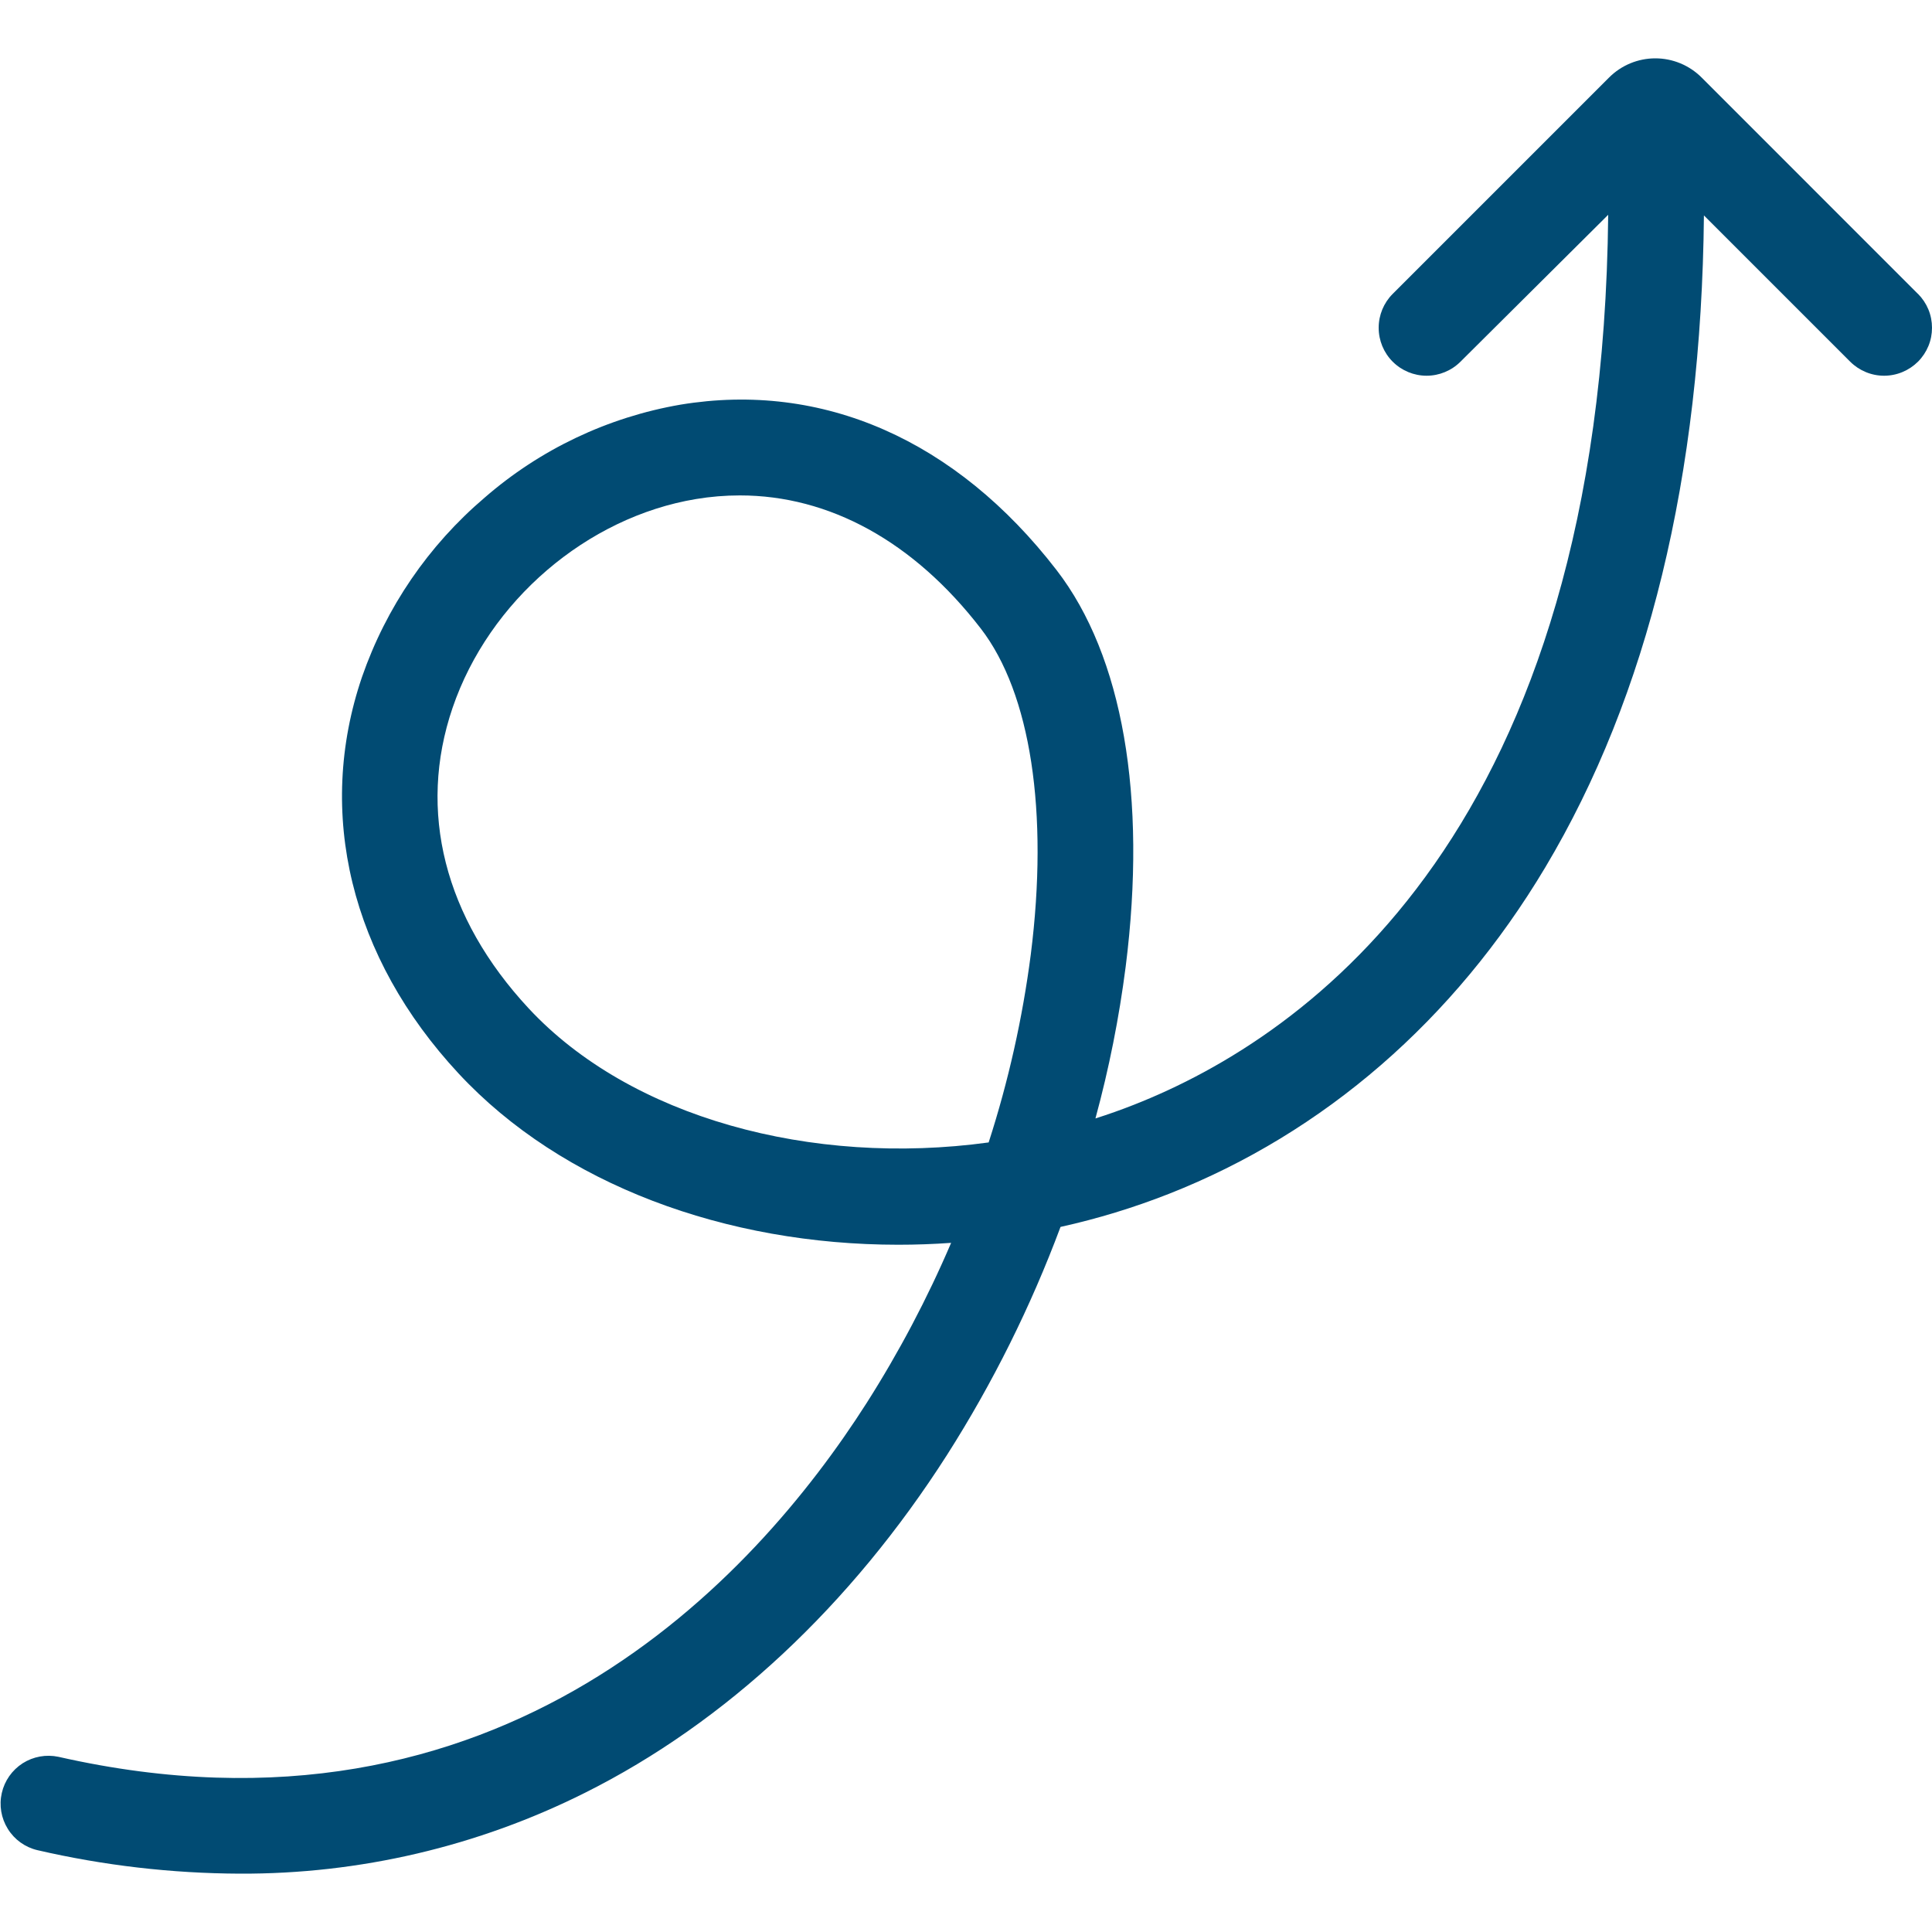 <svg width="40" height="40" viewBox="0 0 40 40" fill="none" xmlns="http://www.w3.org/2000/svg">
<g clip-path="url(#clip0_4144_304)">
<path d="M39.709 6.085L35.23 1.605C34.976 1.351 34.631 1.208 34.272 1.208C33.912 1.208 33.568 1.351 33.314 1.605L28.834 6.085C28.648 6.271 28.544 6.523 28.544 6.786C28.544 7.05 28.648 7.302 28.834 7.488C29.02 7.674 29.273 7.779 29.536 7.779C29.799 7.779 30.052 7.674 30.238 7.488L33.296 4.447C33.169 17.156 27.105 21.447 23.474 22.874C23.212 22.977 22.948 23.071 22.68 23.156C22.961 22.124 23.17 21.074 23.306 20.013C23.751 16.492 23.244 13.577 21.875 11.803C19.795 9.107 17.029 7.891 14.088 8.378C12.585 8.637 11.183 9.303 10.033 10.304C8.871 11.293 7.995 12.574 7.495 14.016C6.534 16.834 7.263 19.827 9.496 22.227C11.637 24.529 15.033 25.771 18.599 25.771C18.962 25.771 19.326 25.758 19.692 25.732C19.199 26.884 18.613 27.995 17.94 29.052C15.625 32.678 10.373 38.45 1.21 36.373C0.955 36.319 0.689 36.367 0.469 36.507C0.25 36.648 0.094 36.869 0.037 37.123C-0.021 37.377 0.024 37.644 0.162 37.865C0.299 38.087 0.519 38.245 0.772 38.305C2.146 38.623 3.551 38.786 4.961 38.792C7.443 38.803 9.893 38.229 12.113 37.117C15.022 35.663 17.614 33.243 19.61 30.118C20.555 28.633 21.341 27.052 21.957 25.402C22.721 25.233 23.471 25.004 24.199 24.718C27.412 23.454 30.106 21.118 31.992 17.96C34.119 14.398 35.224 9.857 35.278 4.46L38.306 7.488C38.398 7.58 38.508 7.653 38.628 7.703C38.748 7.753 38.877 7.779 39.008 7.779C39.138 7.779 39.267 7.753 39.388 7.703C39.508 7.653 39.617 7.58 39.71 7.488C39.802 7.396 39.875 7.286 39.925 7.166C39.975 7.046 40 6.917 40 6.786C40 6.656 39.975 6.527 39.925 6.406C39.875 6.286 39.802 6.177 39.71 6.084L39.709 6.085ZM21.341 19.764C21.17 21.084 20.878 22.386 20.469 23.653C16.802 24.155 13.049 23.138 10.946 20.878C9.201 19.002 8.641 16.792 9.37 14.655C10.124 12.444 12.15 10.707 14.411 10.332C14.711 10.282 15.014 10.257 15.318 10.257C17.173 10.257 18.918 11.213 20.306 13.013C21.338 14.35 21.715 16.81 21.341 19.764V19.764Z" fill="#014B73"/>
</g>
<defs>
<clipPath id="clip0_4144_304">
<rect width="40" height="40" fill="white"/>
</clipPath>
</defs>
</svg>
